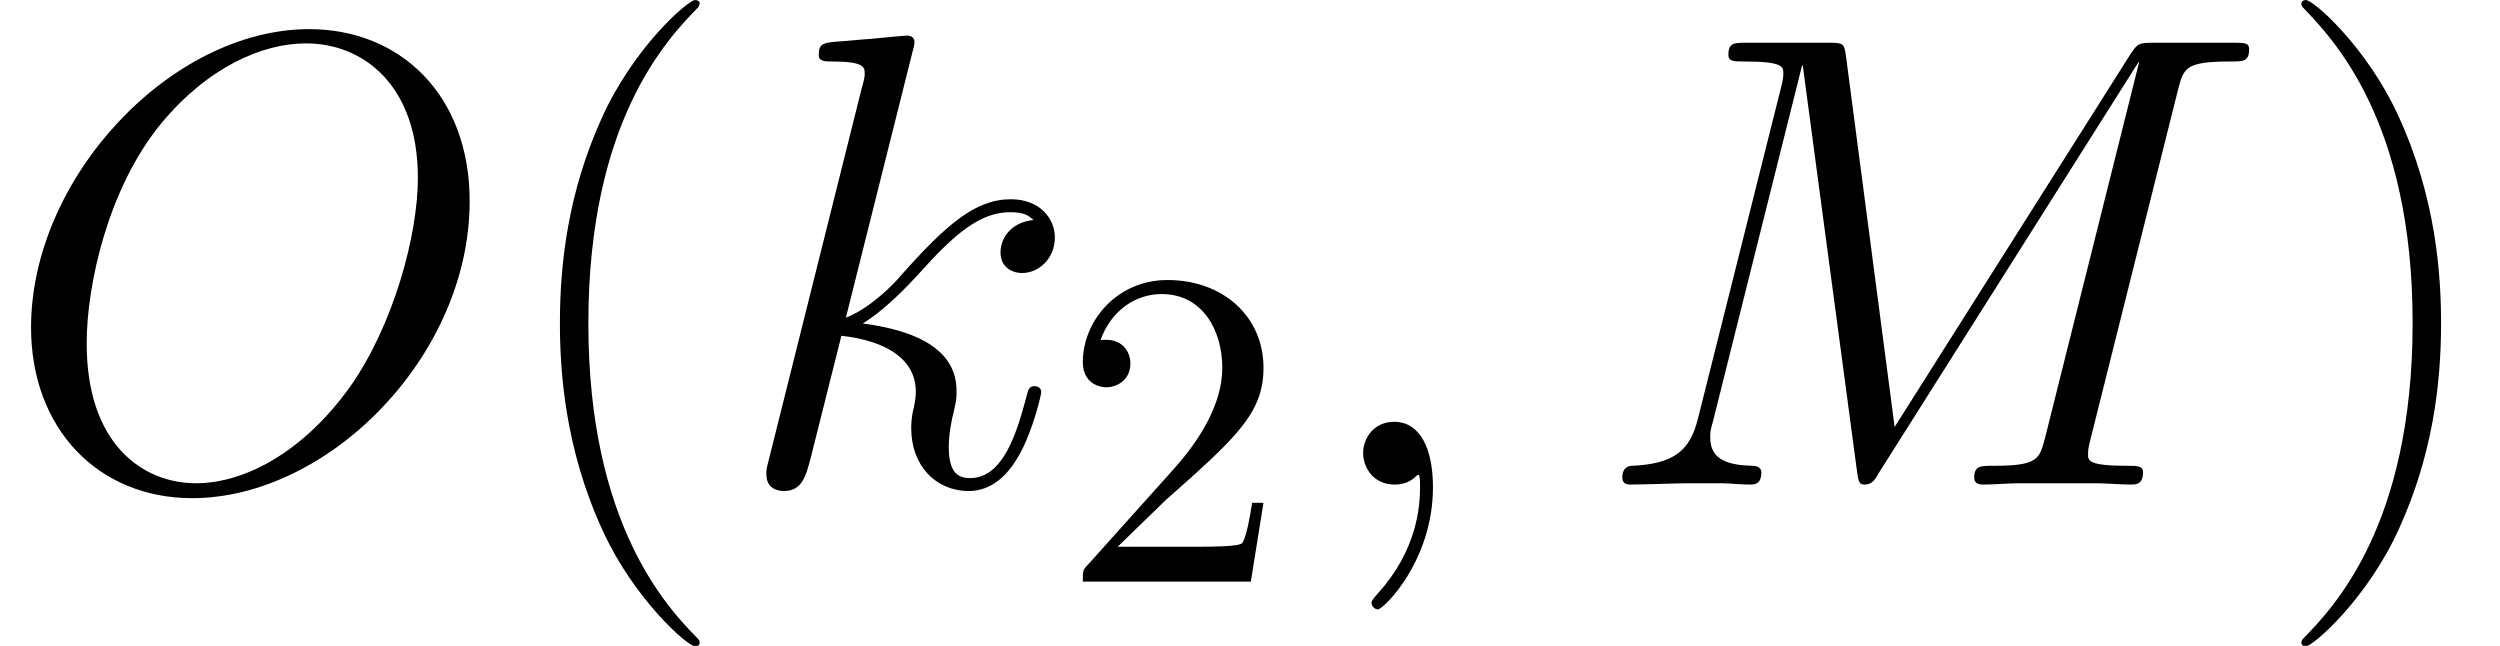 <?xml version='1.0' encoding='UTF-8'?>
<!-- This file was generated by dvisvgm 2.6.3 -->
<svg version='1.1' xmlns='http://www.w3.org/2000/svg' xmlns:xlink='http://www.w3.org/1999/xlink' width='61.603pt' height='15.913pt' viewBox='56.413 53.813 61.603 15.913'>
<defs>
<path id='g1-50' d='M1.417 -0.859L2.6 -2.008C4.341 -3.548 5.01 -4.151 5.01 -5.267C5.01 -6.539 4.006 -7.431 2.644 -7.431C1.384 -7.431 0.558 -6.405 0.558 -5.412C0.558 -4.787 1.116 -4.787 1.149 -4.787C1.339 -4.787 1.73 -4.921 1.73 -5.378C1.73 -5.668 1.529 -5.958 1.138 -5.958C1.049 -5.958 1.027 -5.958 0.993 -5.947C1.25 -6.673 1.852 -7.085 2.499 -7.085C3.515 -7.085 3.995 -6.182 3.995 -5.267C3.995 -4.374 3.437 -3.492 2.823 -2.801L0.681 -0.413C0.558 -0.29 0.558 -0.268 0.558 0H4.698L5.01 -1.942H4.731C4.675 -1.607 4.597 -1.116 4.486 -0.948C4.407 -0.859 3.671 -0.859 3.426 -0.859H1.417Z'/>
<path id='g0-59' d='M3.108 0.064C3.108 -0.861 2.805 -1.546 2.152 -1.546C1.642 -1.546 1.387 -1.132 1.387 -0.781S1.626 0 2.168 0C2.375 0 2.55 -0.064 2.694 -0.207C2.726 -0.239 2.742 -0.239 2.758 -0.239C2.79 -0.239 2.79 -0.016 2.79 0.064C2.79 0.59 2.694 1.626 1.769 2.662C1.594 2.853 1.594 2.885 1.594 2.917C1.594 2.997 1.674 3.076 1.753 3.076C1.881 3.076 3.108 1.897 3.108 0.064Z'/>
<path id='g0-77' d='M14.474 -9.724C14.617 -10.266 14.649 -10.425 15.781 -10.425C16.084 -10.425 16.227 -10.425 16.227 -10.728C16.227 -10.887 16.116 -10.887 15.813 -10.887H13.9C13.501 -10.887 13.485 -10.871 13.31 -10.616L7.492 -1.419L6.296 -10.536C6.249 -10.887 6.233 -10.887 5.818 -10.887H3.842C3.539 -10.887 3.395 -10.887 3.395 -10.584C3.395 -10.425 3.539 -10.425 3.778 -10.425C4.75 -10.425 4.75 -10.297 4.75 -10.122C4.75 -10.09 4.75 -9.995 4.686 -9.755L2.646 -1.626C2.455 -0.861 2.088 -0.51 1.02 -0.462C0.972 -0.462 0.781 -0.446 0.781 -0.175C0.781 0 0.925 0 0.988 0C1.307 0 2.12 -0.032 2.439 -0.032H3.204C3.427 -0.032 3.698 0 3.921 0C4.033 0 4.208 0 4.208 -0.303C4.208 -0.446 4.049 -0.462 3.985 -0.462C3.459 -0.478 2.949 -0.574 2.949 -1.148C2.949 -1.307 2.949 -1.323 3.013 -1.546L5.212 -10.329H5.228L6.551 -0.43C6.599 -0.048 6.615 0 6.759 0C6.934 0 7.014 -0.128 7.093 -0.271L13.501 -10.409H13.517L11.206 -1.18C11.063 -0.622 11.031 -0.462 9.915 -0.462C9.612 -0.462 9.453 -0.462 9.453 -0.175C9.453 0 9.596 0 9.692 0C9.963 0 10.281 -0.032 10.552 -0.032H12.433C12.704 -0.032 13.039 0 13.31 0C13.438 0 13.613 0 13.613 -0.303C13.613 -0.462 13.469 -0.462 13.23 -0.462C12.258 -0.462 12.258 -0.59 12.258 -0.749C12.258 -0.765 12.258 -0.877 12.29 -1.004L14.474 -9.724Z'/>
<path id='g0-79' d='M11.573 -6.982C11.573 -9.612 9.851 -11.222 7.619 -11.222C4.208 -11.222 0.765 -7.556 0.765 -3.873C0.765 -1.371 2.423 0.335 4.734 0.335C8.082 0.335 11.573 -3.156 11.573 -6.982ZM4.83 -0.032C3.523 -0.032 2.136 -0.988 2.136 -3.475C2.136 -4.926 2.662 -7.301 3.969 -8.895C5.133 -10.297 6.472 -10.871 7.54 -10.871C8.942 -10.871 10.297 -9.851 10.297 -7.556C10.297 -6.137 9.692 -3.921 8.624 -2.407C7.46 -0.781 6.009 -0.032 4.83 -0.032Z'/>
<path id='g0-107' d='M4.479 -10.664C4.495 -10.728 4.527 -10.823 4.527 -10.903C4.527 -11.063 4.368 -11.063 4.336 -11.063C4.32 -11.063 3.746 -11.015 3.459 -10.983C3.188 -10.967 2.949 -10.935 2.662 -10.919C2.279 -10.887 2.168 -10.871 2.168 -10.584C2.168 -10.425 2.327 -10.425 2.487 -10.425C3.3 -10.425 3.3 -10.281 3.3 -10.122C3.3 -10.058 3.3 -10.026 3.22 -9.739L0.94 -0.622C0.877 -0.383 0.877 -0.351 0.877 -0.255C0.877 0.096 1.148 0.159 1.307 0.159C1.753 0.159 1.849 -0.191 1.977 -0.685L2.726 -3.666C3.873 -3.539 4.559 -3.061 4.559 -2.295C4.559 -2.2 4.559 -2.136 4.511 -1.897C4.447 -1.658 4.447 -1.467 4.447 -1.387C4.447 -0.462 5.053 0.159 5.866 0.159C6.599 0.159 6.982 -0.51 7.109 -0.733C7.444 -1.323 7.651 -2.216 7.651 -2.279C7.651 -2.359 7.588 -2.423 7.492 -2.423C7.348 -2.423 7.333 -2.359 7.269 -2.104C7.046 -1.275 6.711 -0.159 5.898 -0.159C5.579 -0.159 5.372 -0.319 5.372 -0.925C5.372 -1.227 5.436 -1.578 5.499 -1.817C5.563 -2.104 5.563 -2.12 5.563 -2.311C5.563 -3.252 4.718 -3.778 3.252 -3.969C3.826 -4.32 4.4 -4.941 4.623 -5.181C5.531 -6.201 6.153 -6.711 6.886 -6.711C7.253 -6.711 7.348 -6.615 7.46 -6.52C6.87 -6.456 6.647 -6.041 6.647 -5.723C6.647 -5.34 6.95 -5.212 7.173 -5.212C7.603 -5.212 7.986 -5.579 7.986 -6.089C7.986 -6.551 7.619 -7.03 6.902 -7.03C6.025 -7.03 5.308 -6.408 4.176 -5.133C4.017 -4.941 3.427 -4.336 2.837 -4.113L4.479 -10.664Z'/>
<path id='g2-40' d='M4.878 3.889C4.878 3.873 4.878 3.842 4.83 3.794C4.097 3.045 2.136 1.004 2.136 -3.969S4.065 -10.967 4.846 -11.764C4.846 -11.78 4.878 -11.812 4.878 -11.86S4.83 -11.939 4.766 -11.939C4.591 -11.939 3.236 -10.76 2.455 -9.006C1.658 -7.237 1.435 -5.515 1.435 -3.985C1.435 -2.837 1.546 -0.893 2.503 1.164C3.268 2.821 4.575 3.985 4.766 3.985C4.846 3.985 4.878 3.953 4.878 3.889Z'/>
<path id='g2-41' d='M4.192 -3.969C4.192 -5.117 4.081 -7.062 3.124 -9.118C2.359 -10.776 1.052 -11.939 0.861 -11.939C0.813 -11.939 0.749 -11.923 0.749 -11.844C0.749 -11.812 0.765 -11.796 0.781 -11.764C1.546 -10.967 3.491 -8.942 3.491 -3.985C3.491 0.988 1.562 3.013 0.781 3.81C0.765 3.842 0.749 3.858 0.749 3.889C0.749 3.969 0.813 3.985 0.861 3.985C1.036 3.985 2.391 2.805 3.172 1.052C3.969 -0.717 4.192 -2.439 4.192 -3.969Z'/>
</defs>
<g id='page1'>
<use x='56.413' y='65.753' xlink:href='#g0-79'/>
<use x='68.775' y='65.753' xlink:href='#g2-40'/>
<use x='74.42' y='65.753' xlink:href='#g0-107'/>
<use x='82.537' y='68.144' xlink:href='#g1-50'/>
<use x='88.615' y='65.753' xlink:href='#g0-59'/>
<use x='95.607' y='65.753' xlink:href='#g0-77'/>
<use x='112.372' y='65.753' xlink:href='#g2-41'/>
</g>
</svg>